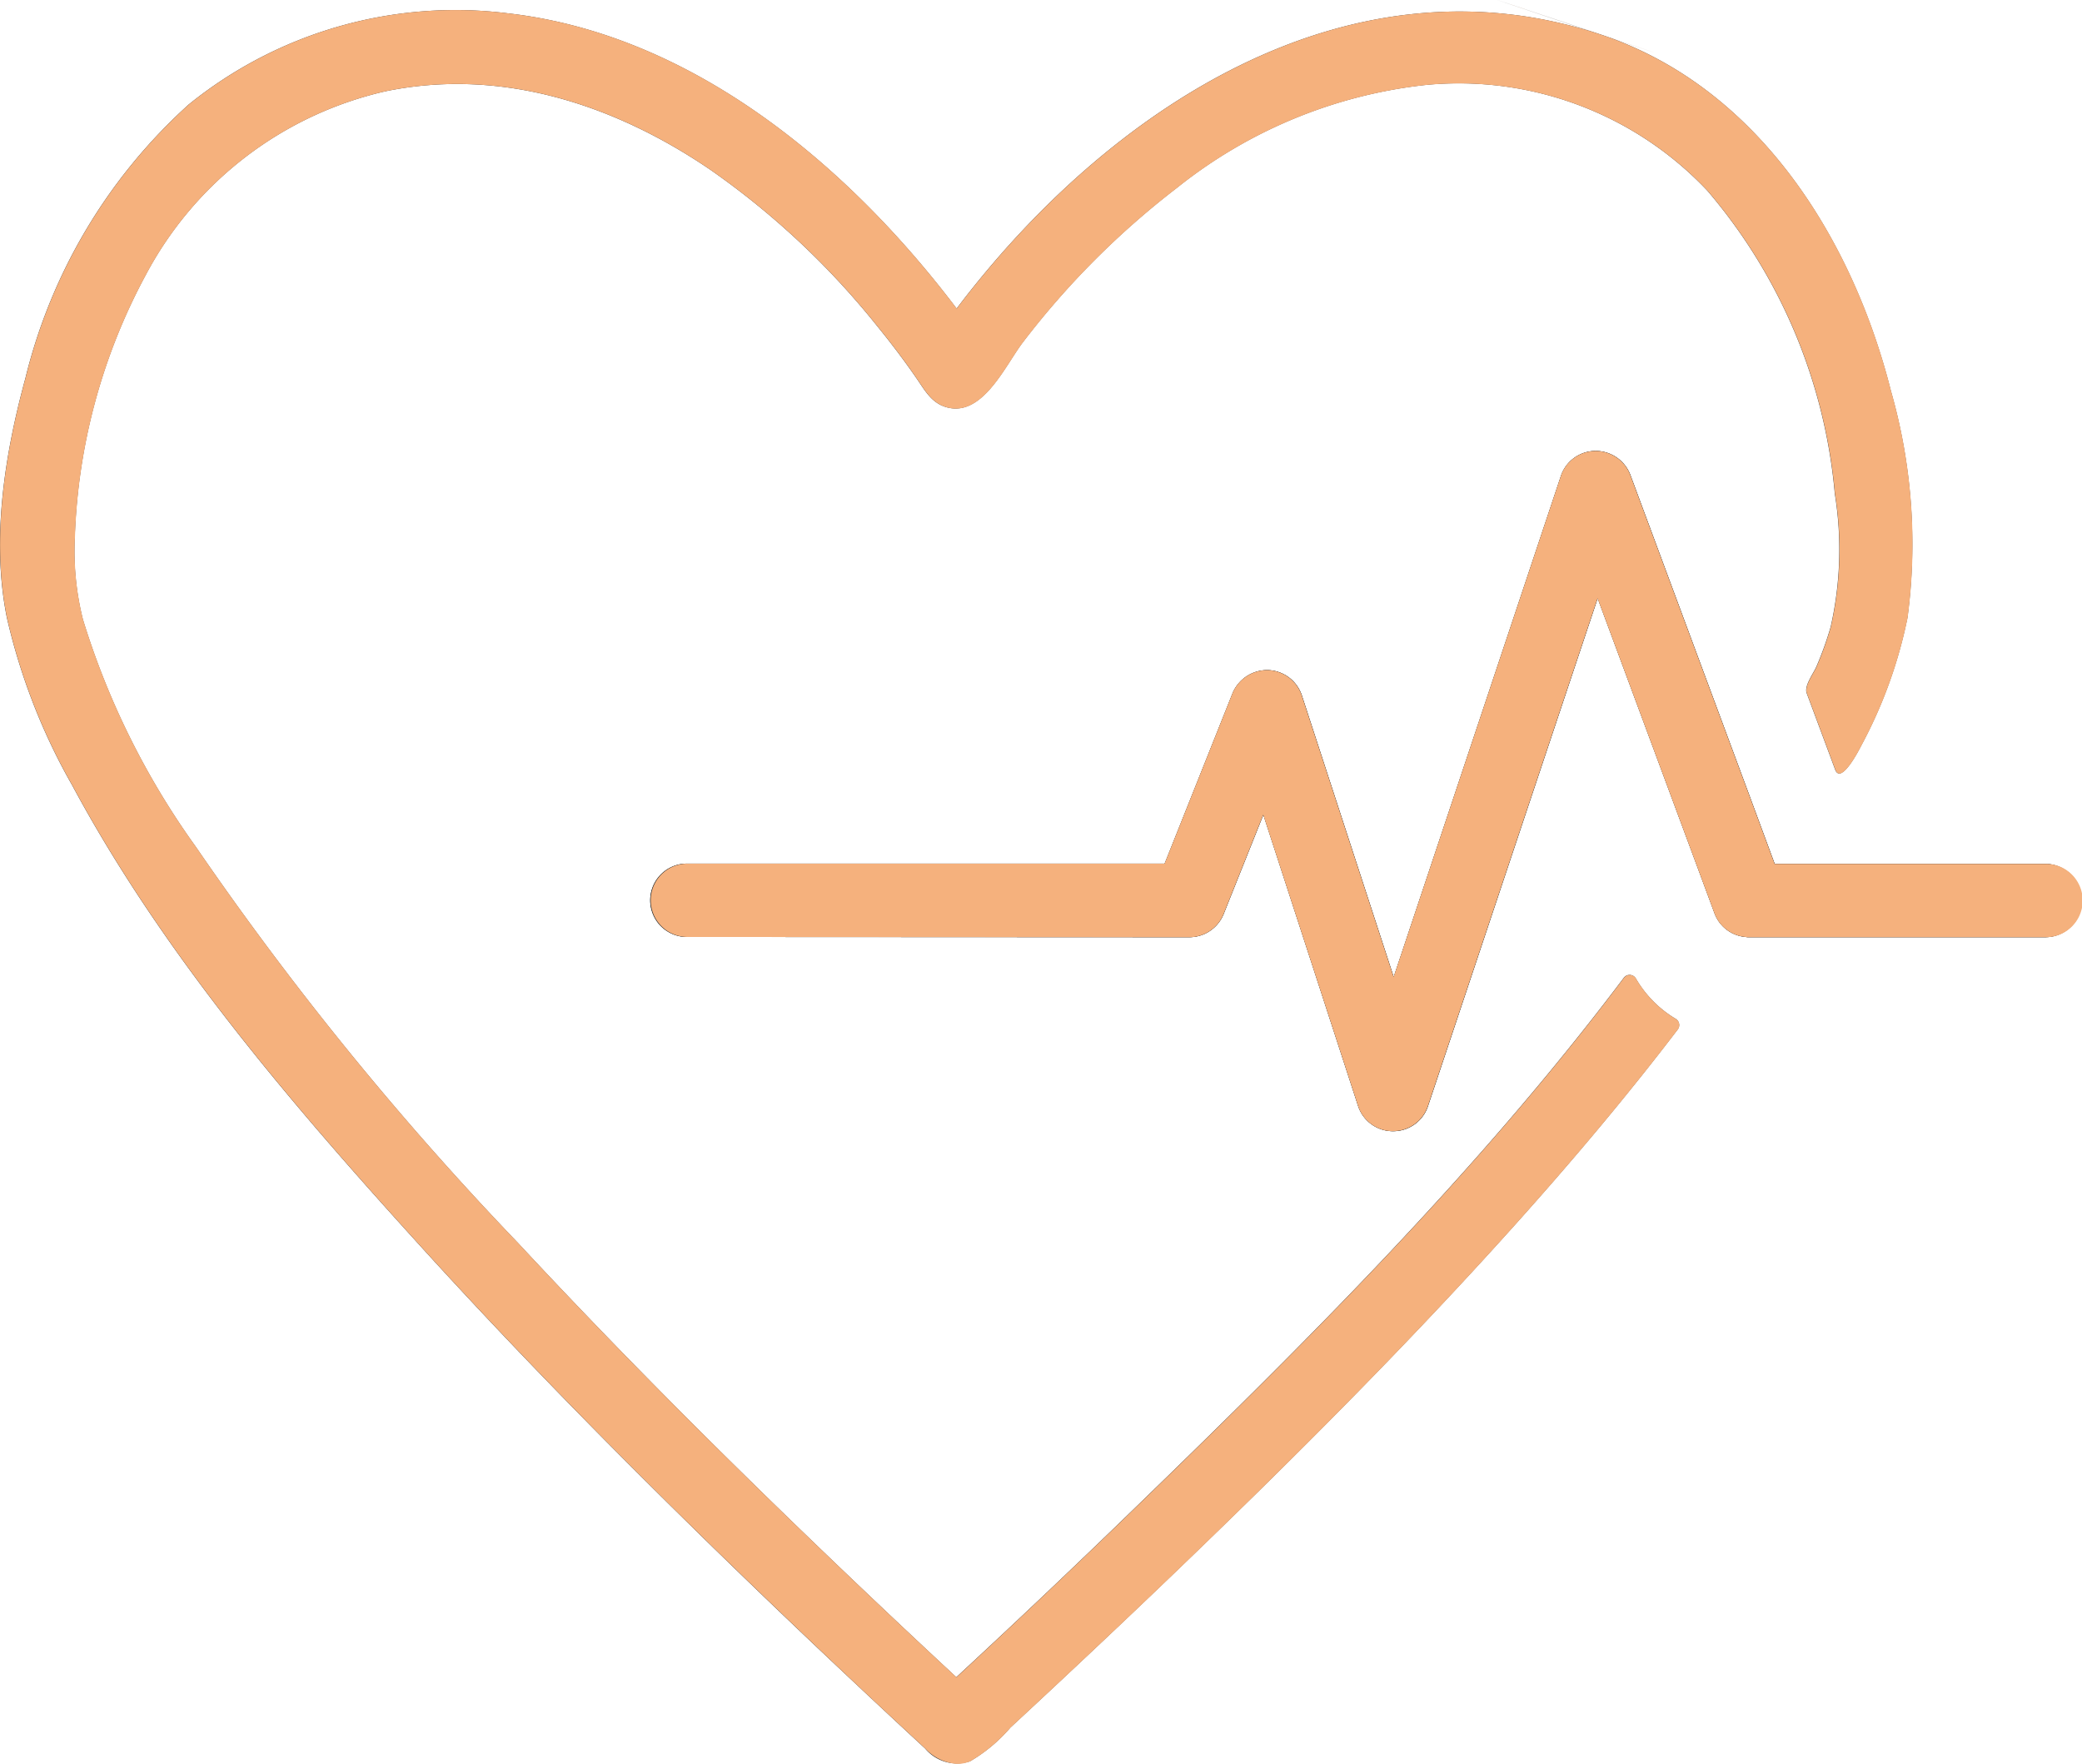 <svg xmlns="http://www.w3.org/2000/svg" width="95.573" height="80.963" viewBox="0 0 95.573 80.963">
  <g id="coracao-icon" transform="translate(-611.312 -1932.016)">
    <g id="Vector_Smart_Object" data-name="Vector Smart Object" transform="translate(198.905 1705.425)">
      <g id="Grupo_5" data-name="Grupo 5">
        <path id="Caminho_1" data-name="Caminho 1" d="M485.925,228.191c-11.736-3.922-22.769,3.526-29.605,12.563-4.96-6.551-12.1-12.566-20.554-13.546a19.469,19.469,0,0,0-14.7,4.182,24.873,24.873,0,0,0-7.494,12.564c-.949,3.482-1.575,7.4-.851,10.985a28.282,28.282,0,0,0,3,7.7c4.133,7.687,9.955,14.5,15.793,20.938,4.107,4.532,8.387,8.91,12.754,13.193q3.75,3.676,7.584,7.266,1.507,1.414,3.023,2.815a1.893,1.893,0,0,0,2.061.585,7.283,7.283,0,0,0,1.851-1.548q2.066-1.916,4.116-3.848,3.641-3.433,7.216-6.938c4.076-4.005,8.072-8.1,11.885-12.352,2.58-2.879,5.075-5.837,7.419-8.91a.332.332,0,0,0-.105-.489,5.194,5.194,0,0,1-1.812-1.834.332.332,0,0,0-.558-.047c-6.755,8.983-14.928,17.068-22.995,24.871q-3.783,3.66-7.648,7.234-3.888-3.608-7.7-7.3c-4.237-4.106-8.394-8.3-12.407-12.617a143.142,143.142,0,0,1-14.8-18.192,35.867,35.867,0,0,1-5.188-10.447,12.861,12.861,0,0,1-.371-3.74,27.246,27.246,0,0,1,3.254-12.063,16.64,16.64,0,0,1,11-8.433c5.381-1.115,10.605.658,14.922,3.6a36.635,36.635,0,0,1,7.661,7.178c.642.788,1.258,1.6,1.832,2.437.36.524.662,1.081,1.323,1.278,1.677.5,2.735-1.951,3.547-3a38.013,38.013,0,0,1,7.051-7.063,22.118,22.118,0,0,1,11.446-4.726,15.686,15.686,0,0,1,12.907,4.857,24.764,24.764,0,0,1,5.85,13.908,16.044,16.044,0,0,1-.191,6.117,15.56,15.56,0,0,1-.645,1.8c-.136.325-.582.9-.454,1.241l.829,2.225q.239.641.477,1.281c.271.727,1.137-.986,1.184-1.079a21.341,21.341,0,0,0,2.134-5.885,25.562,25.562,0,0,0-.761-10.422c-1.768-7-6.1-13.939-13.285-16.344C471.327,223.313,495.707,231.467,485.925,228.191Z" fill="#333"/>
        <g id="Grupo_4" data-name="Grupo 4">
          <g id="Grupo_3" data-name="Grupo 3">
            <g id="Grupo_1" data-name="Grupo 1">
              <path id="Caminho_2" data-name="Caminho 2" d="M507.98,267.926a1.692,1.692,0,0,1-1.691,1.683H492.7a.71.71,0,0,1-.158-.011,1.672,1.672,0,0,1-1.431-1.088l-.677-1.828-4.687-12.628-7.788,23.305a1.68,1.68,0,0,1-1.6,1.155h-.012a1.681,1.681,0,0,1-1.6-1.166L470.4,263.99l-1.826,4.564a1.7,1.7,0,0,1-1.6,1.055l-23.034-.011a1.683,1.683,0,1,1,.056-3.365h21.874l3.121-7.829a1.721,1.721,0,0,1,1.623-1.054,1.694,1.694,0,0,1,1.555,1.167l4.215,12.919,7.674-22.991a1.68,1.68,0,0,1,1.577-1.155,1.705,1.705,0,0,1,1.612,1.1l5.477,14.747,1.149,3.107h12.419A1.7,1.7,0,0,1,507.98,267.926Z" fill="#333"/>
            </g>
            <g id="Grupo_2" data-name="Grupo 2">
              <path id="Caminho_3" data-name="Caminho 3" d="M507.98,267.926a1.692,1.692,0,0,1-1.691,1.683H492.7a.71.71,0,0,1-.158-.011,1.672,1.672,0,0,1-1.431-1.088l-.677-1.828-4.687-12.628-7.788,23.305a1.68,1.68,0,0,1-1.6,1.155h-.012a1.681,1.681,0,0,1-1.6-1.166L470.4,263.99l-1.826,4.564a1.7,1.7,0,0,1-1.6,1.055l-23.034-.011a1.683,1.683,0,1,1,.056-3.365h21.874l3.121-7.829a1.721,1.721,0,0,1,1.623-1.054,1.694,1.694,0,0,1,1.555,1.167l4.215,12.919,7.674-22.991a1.68,1.68,0,0,1,1.577-1.155,1.705,1.705,0,0,1,1.612,1.1l5.477,14.747,1.149,3.107h12.419A1.7,1.7,0,0,1,507.98,267.926Z" fill="#333"/>
            </g>
          </g>
        </g>
      </g>
    </g>
    <path id="Color_Overlay" data-name="Color Overlay" d="M653.785,2012.275q-1.515-1.4-3.024-2.814-3.83-3.594-7.583-7.267c-4.367-4.284-8.646-8.661-12.754-13.193-5.838-6.441-11.659-13.251-15.793-20.938a28.306,28.306,0,0,1-3-7.7c-.723-3.587-.1-7.5.851-10.985a24.878,24.878,0,0,1,7.494-12.564,19.47,19.47,0,0,1,14.7-4.182c8.456.979,15.594,6.994,20.554,13.546,6.781-8.965,17.694-16.366,29.325-12.655l-.921-.308c-3.289-1.1-6.576-2.2,1.2.4,3.789,1.268,2.453.822.241.083,7.038,2.479,11.3,9.337,13.044,16.261a25.568,25.568,0,0,1,.76,10.422,21.354,21.354,0,0,1-2.134,5.884c-.048.094-.913,1.806-1.184,1.079q-.238-.64-.477-1.281l-.829-2.225c-.128-.341.318-.916.455-1.24a15.568,15.568,0,0,0,.644-1.8,16.038,16.038,0,0,0,.192-6.117,24.762,24.762,0,0,0-5.85-13.908,15.688,15.688,0,0,0-12.908-4.857,22.115,22.115,0,0,0-11.445,4.727,37.965,37.965,0,0,0-7.051,7.063c-.813,1.049-1.87,3.5-3.547,3-.662-.2-.964-.754-1.324-1.278-.574-.84-1.19-1.65-1.832-2.438a36.614,36.614,0,0,0-7.661-7.177c-4.316-2.947-9.541-4.72-14.922-3.605a16.642,16.642,0,0,0-11,8.434,27.245,27.245,0,0,0-3.254,12.064,12.882,12.882,0,0,0,.371,3.74,35.872,35.872,0,0,0,5.188,10.447,143.1,143.1,0,0,0,14.8,18.192c4.013,4.322,8.17,8.512,12.407,12.618q3.808,3.691,7.7,7.3,3.861-3.576,7.647-7.234c8.067-7.8,16.24-15.888,22.995-24.871a.333.333,0,0,1,.559.047,5.193,5.193,0,0,0,1.812,1.834.332.332,0,0,1,.105.489c-2.344,3.073-4.84,6.032-7.42,8.911-3.813,4.255-7.809,8.346-11.885,12.352q-3.569,3.509-7.216,6.937-2.049,1.935-4.116,3.848a7.294,7.294,0,0,1-1.851,1.547,1.6,1.6,0,0,1-.6.12A2.216,2.216,0,0,1,653.785,2012.275Zm21.467-28.337a1.68,1.68,0,0,1-1.6-1.165l-4.351-13.358-1.825,4.565a1.7,1.7,0,0,1-1.6,1.055l-23.035-.012a1.687,1.687,0,0,1-1.658-1.673c0-.014,0-.029,0-.043a1.683,1.683,0,0,1,1.714-1.648h21.874l3.121-7.829a1.722,1.722,0,0,1,1.623-1.054,1.694,1.694,0,0,1,1.555,1.167l4.215,12.919,7.674-22.99a1.682,1.682,0,0,1,1.578-1.155,1.7,1.7,0,0,1,1.612,1.1l5.477,14.746,1.148,3.107h12.419a1.683,1.683,0,1,1,0,3.365H691.6a.666.666,0,0,1-.157-.012,1.672,1.672,0,0,1-1.431-1.088l-.677-1.828-4.687-12.628-7.788,23.3a1.68,1.68,0,0,1-1.6,1.155Z" fill="#f5b17d"/>
  </g>
</svg>
